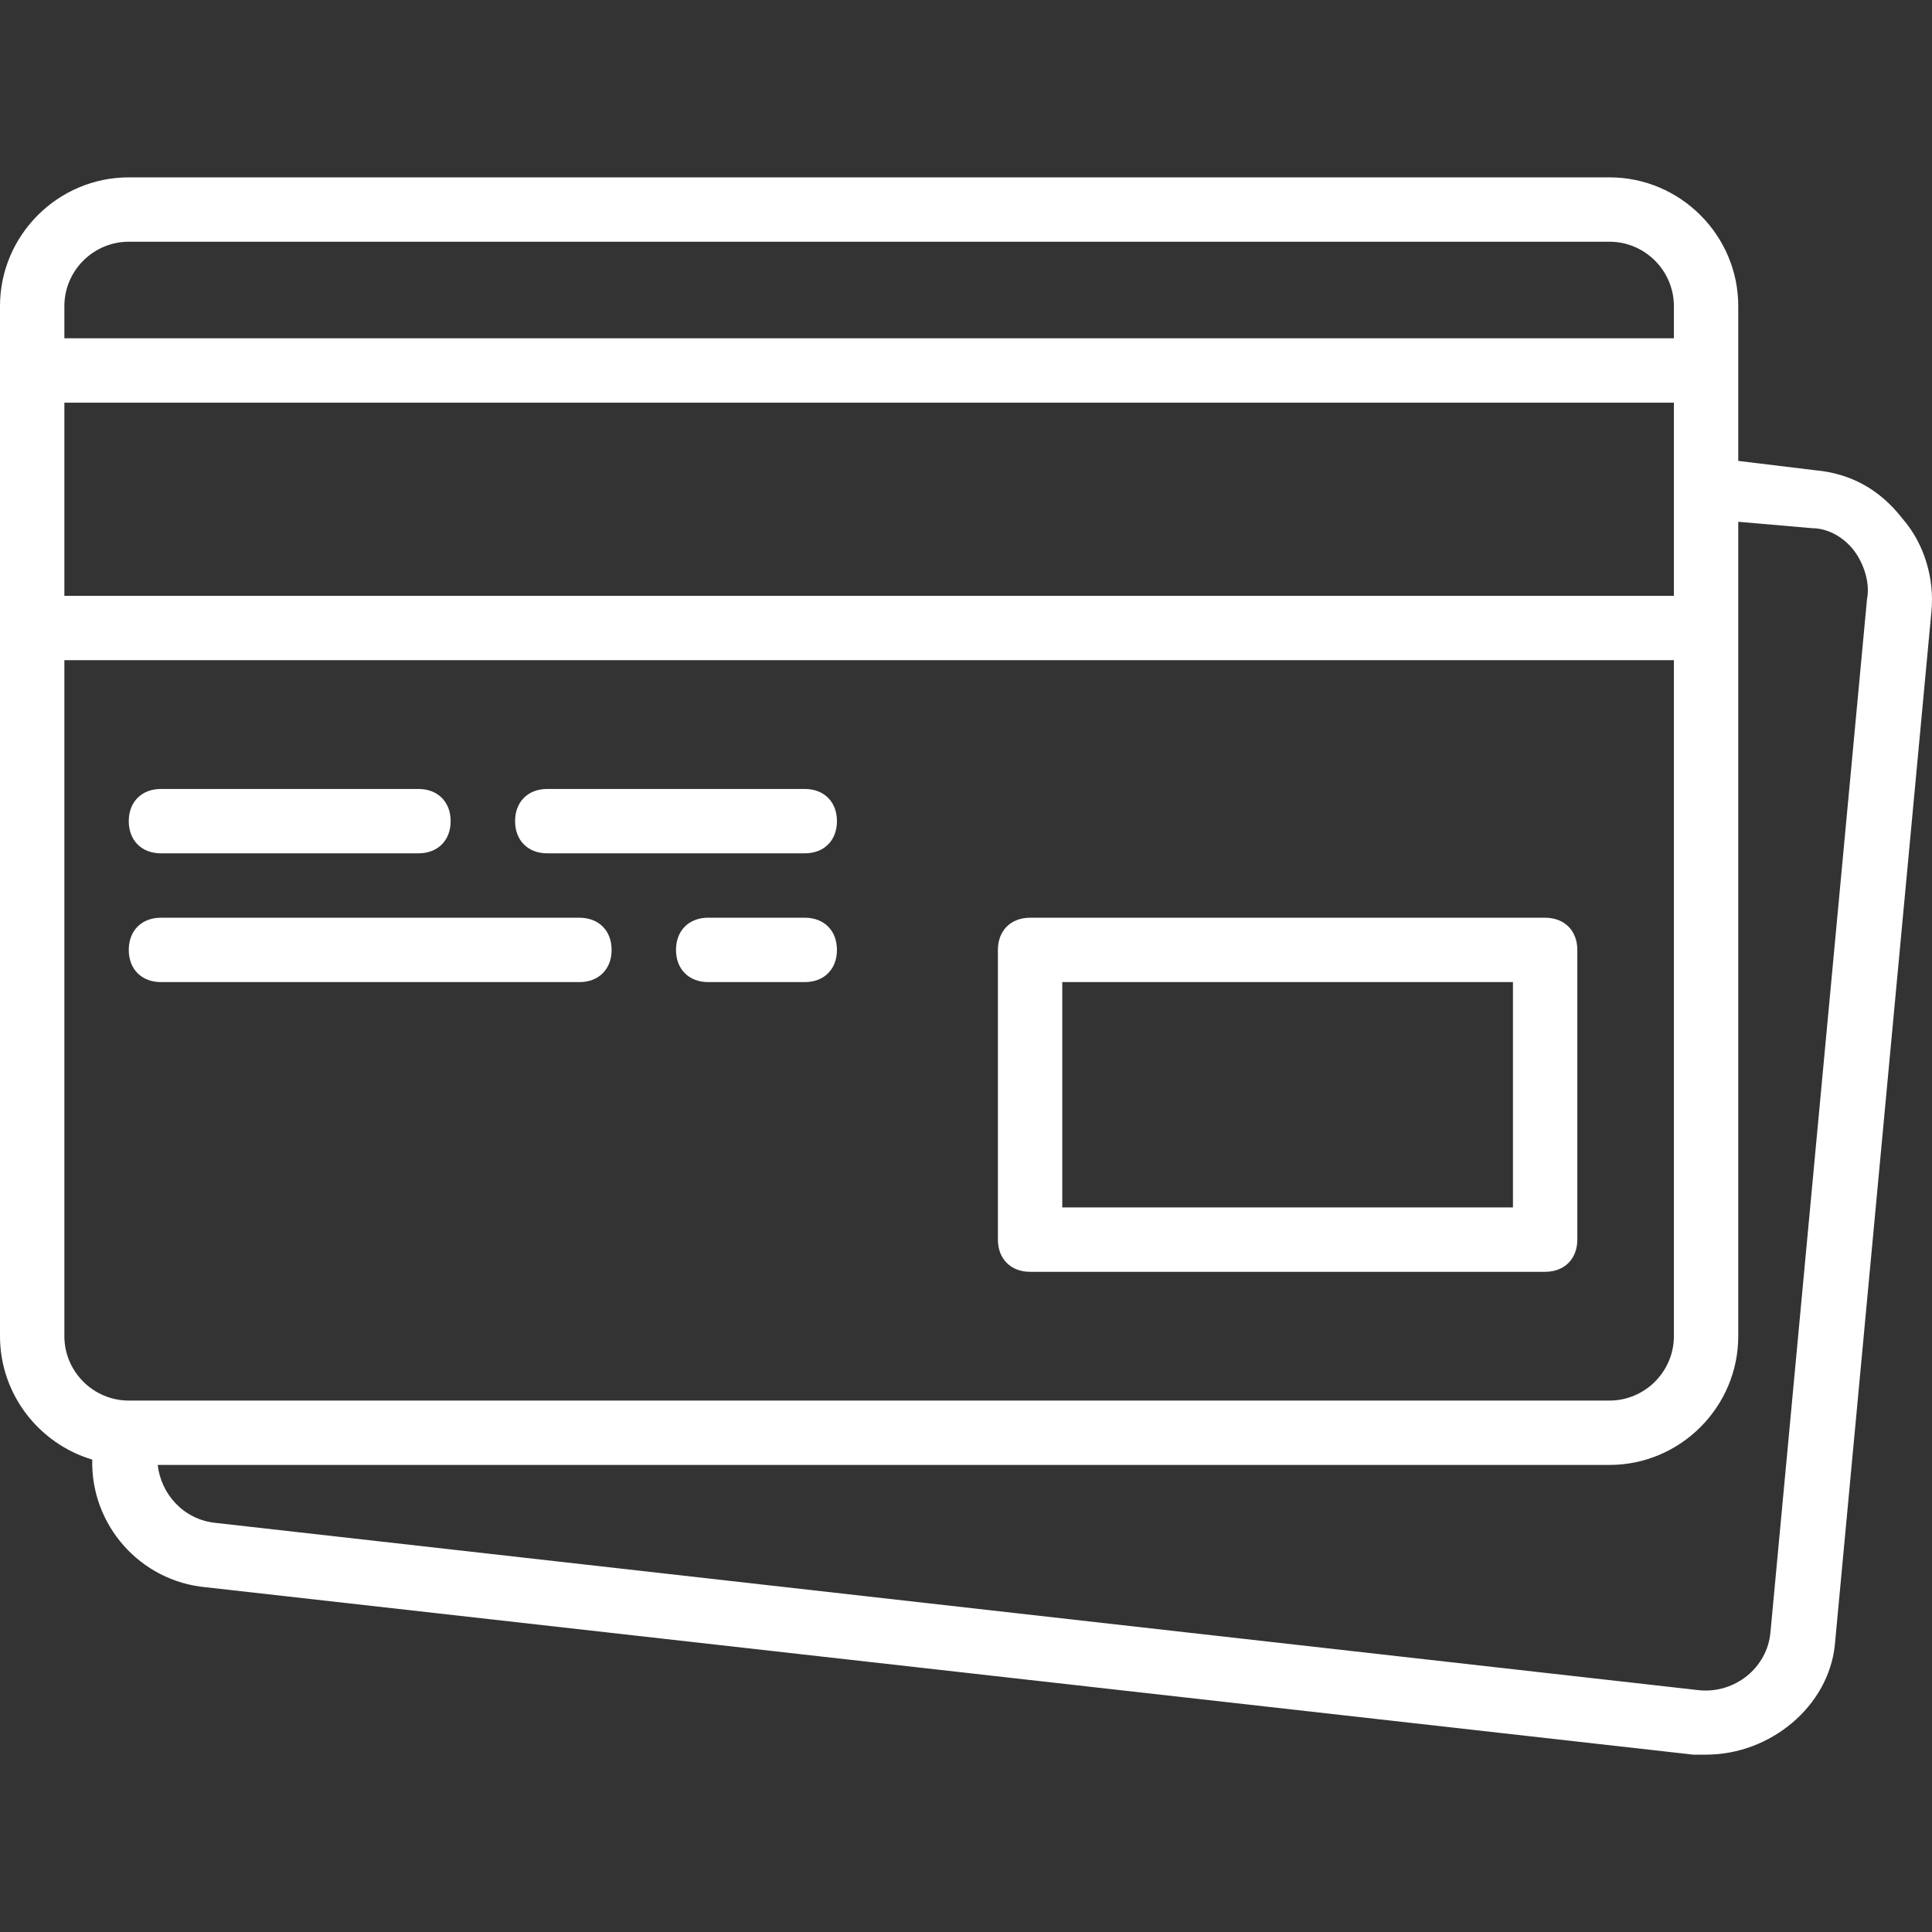 <?xml version="1.0" encoding="UTF-8"?> <svg xmlns="http://www.w3.org/2000/svg" width="60" height="60" viewBox="0 0 60 60" fill="none"><rect x="0" y="0" width="60" height="60" fill="#333333" stroke="none"/><path d="M31.99 39.497H47.985C48.585 39.497 48.985 39.097 48.985 38.497V29.5C48.985 28.9 48.585 28.501 47.985 28.501H31.99C31.391 28.501 30.991 28.9 30.991 29.5V38.497C30.991 39.097 31.391 39.497 31.99 39.497ZM32.99 30.5H46.986V37.498H32.99V30.5Z" fill="white"></path><path d="M4.998 26.501H12.996C13.595 26.501 13.995 26.101 13.995 25.501C13.995 24.902 13.595 24.502 12.996 24.502H4.998C4.398 24.502 3.999 24.902 3.999 25.501C3.999 26.101 4.398 26.501 4.998 26.501Z" fill="white"></path><path d="M16.995 26.501H24.993C25.593 26.501 25.992 26.101 25.992 25.501C25.992 24.902 25.593 24.502 24.993 24.502H16.995C16.395 24.502 15.996 24.902 15.996 25.501C15.996 26.101 16.395 26.501 16.995 26.501Z" fill="white"></path><path d="M4.998 30.5H17.994C18.594 30.5 18.994 30.1 18.994 29.5C18.994 28.9 18.594 28.501 17.994 28.501H4.998C4.398 28.501 3.999 28.9 3.999 29.5C3.999 30.1 4.398 30.5 4.998 30.5Z" fill="white"></path><path d="M24.993 28.5H21.994C21.394 28.5 20.994 28.9 20.994 29.5C20.994 30.1 21.394 30.5 21.994 30.5H24.993C25.593 30.5 25.992 30.1 25.992 29.5C25.992 28.9 25.593 28.5 24.993 28.5Z" fill="white"></path><path d="M59.081 16.104C58.382 15.205 57.482 14.705 56.382 14.605L53.983 14.314V11.506V9.506C53.983 7.307 52.184 5.508 49.984 5.508H3.999C1.799 5.508 0 7.307 0 9.506V11.506V19.503V41.496C0 43.302 1.213 44.837 2.865 45.329C2.814 47.352 4.344 49.107 6.398 49.294L52.584 54.492C52.684 54.492 52.884 54.492 52.983 54.492C54.983 54.492 56.782 52.993 56.982 51.093L59.981 19.003C60.081 18.004 59.781 16.904 59.081 16.104ZM1.999 12.505H51.984V15.105V18.504H1.999V12.505ZM3.999 7.507H49.984C51.084 7.507 51.984 8.407 51.984 9.506V10.506H1.999V9.506C1.999 8.407 2.899 7.507 3.999 7.507ZM1.999 41.496V20.503H51.984V41.496C51.984 42.596 51.084 43.496 49.984 43.496H4.099H3.999C2.899 43.496 1.999 42.596 1.999 41.496ZM57.982 18.604L54.983 50.694C54.883 51.793 53.883 52.593 52.783 52.493L6.698 47.295C5.698 47.195 4.998 46.395 4.898 45.495H49.984C52.184 45.495 53.983 43.696 53.983 41.496V19.503V16.204L56.282 16.404C56.782 16.404 57.282 16.704 57.582 17.104C57.882 17.504 58.082 18.104 57.982 18.604Z" fill="white"></path></svg> 